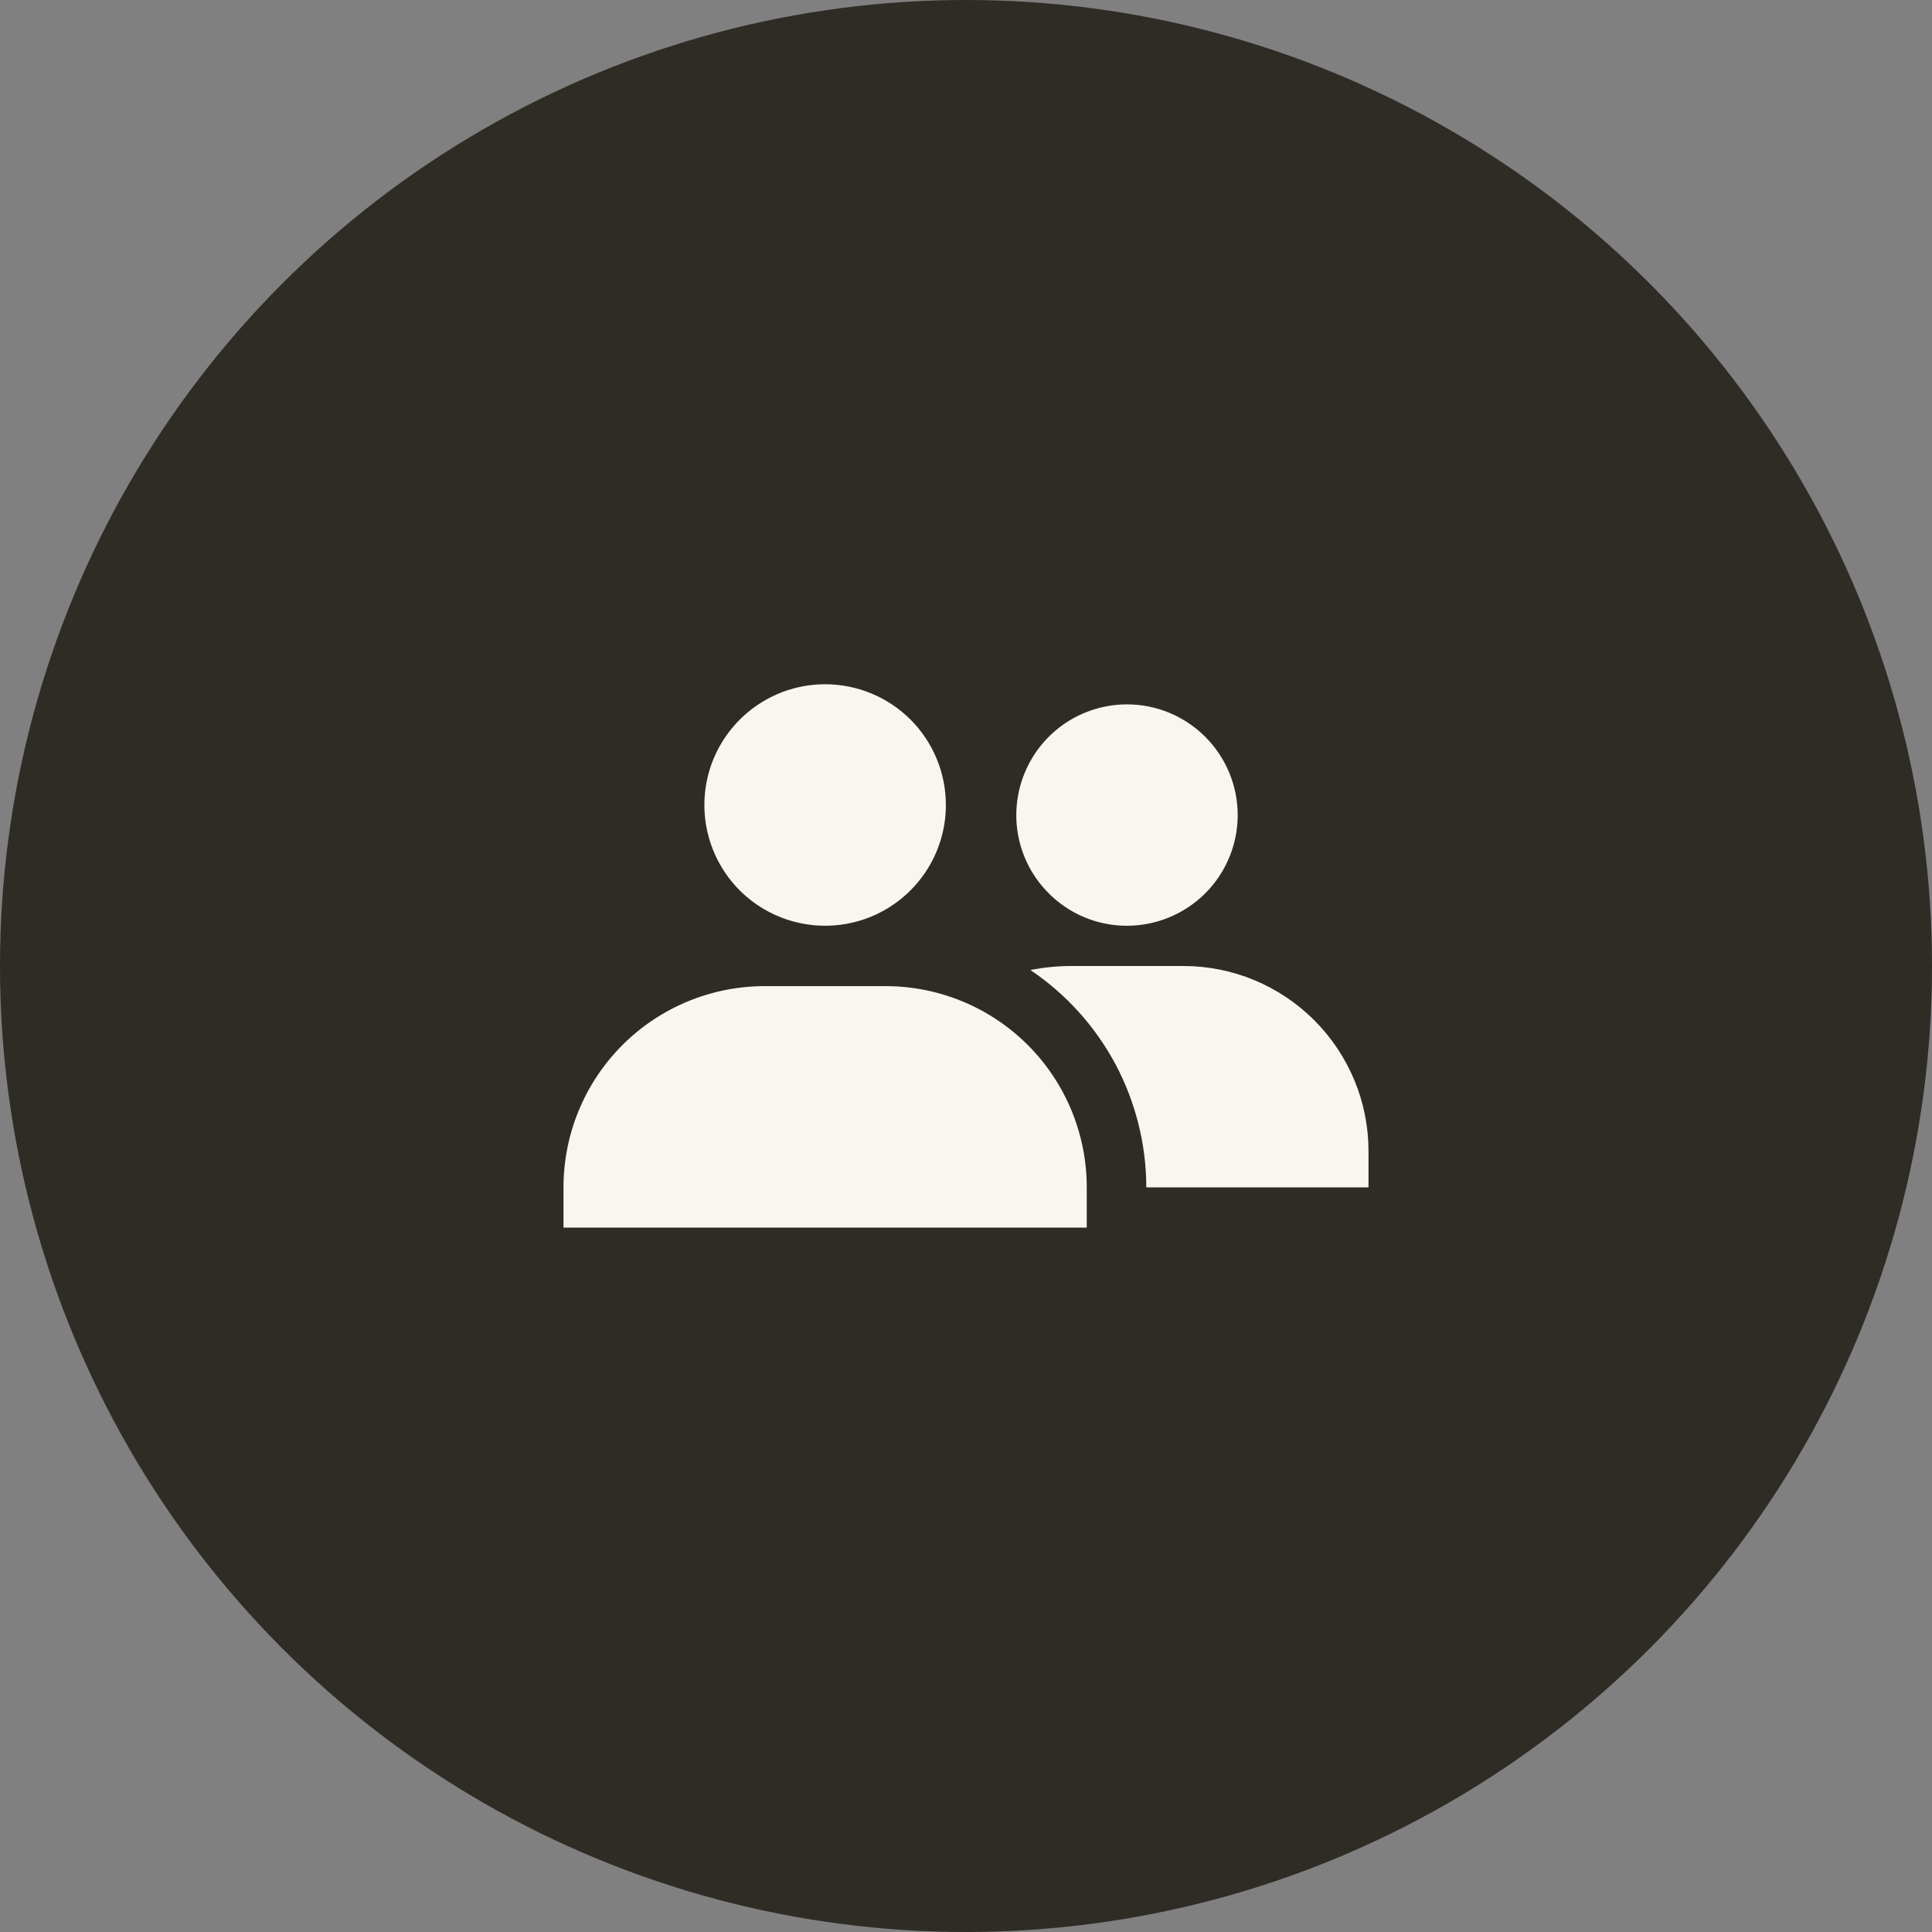 <?xml version="1.0" encoding="UTF-8"?> <svg xmlns="http://www.w3.org/2000/svg" width="24" height="24" viewBox="0 0 24 24" fill="none"><rect x="0" y="0" width="24" height="24" fill="#808080" stroke="none"/><circle cx="12" cy="12" r="12" fill="#2F2C26"></circle><path d="M15.375 10.125C15.375 10.397 15.294 10.663 15.143 10.889C14.992 11.115 14.777 11.291 14.526 11.395C14.275 11.499 13.998 11.527 13.732 11.474C13.465 11.421 13.22 11.29 13.028 11.097C12.835 10.905 12.704 10.66 12.651 10.393C12.598 10.127 12.626 9.85 12.73 9.599C12.834 9.348 13.01 9.133 13.236 8.982C13.462 8.831 13.728 8.75 14 8.75C14.365 8.75 14.714 8.895 14.972 9.153C15.23 9.411 15.375 9.76 15.375 10.125ZM14.7 12H13.3C13.132 12.001 12.965 12.017 12.8 12.05C13.243 12.348 13.605 12.75 13.857 13.22C14.107 13.691 14.239 14.216 14.24 14.75H17V14.3C17 13.998 16.941 13.699 16.825 13.42C16.709 13.141 16.54 12.887 16.326 12.674C16.113 12.46 15.859 12.291 15.58 12.175C15.301 12.059 15.002 12 14.7 12ZM10.25 8.5C9.953 8.5 9.663 8.588 9.417 8.753C9.17 8.918 8.978 9.152 8.864 9.426C8.751 9.7 8.721 10.002 8.779 10.293C8.837 10.584 8.98 10.851 9.189 11.061C9.399 11.27 9.666 11.413 9.957 11.471C10.248 11.529 10.55 11.499 10.824 11.386C11.098 11.272 11.332 11.08 11.497 10.833C11.662 10.587 11.75 10.297 11.75 10C11.75 9.602 11.592 9.221 11.311 8.939C11.029 8.658 10.648 8.5 10.25 8.5ZM13.5 14.75C13.5 14.087 13.237 13.451 12.768 12.982C12.299 12.513 11.663 12.25 11 12.25H9.5C8.837 12.25 8.201 12.513 7.732 12.982C7.263 13.451 7 14.087 7 14.75V15.25H13.5V14.75Z" fill="#F8F6F1"></path></svg> 